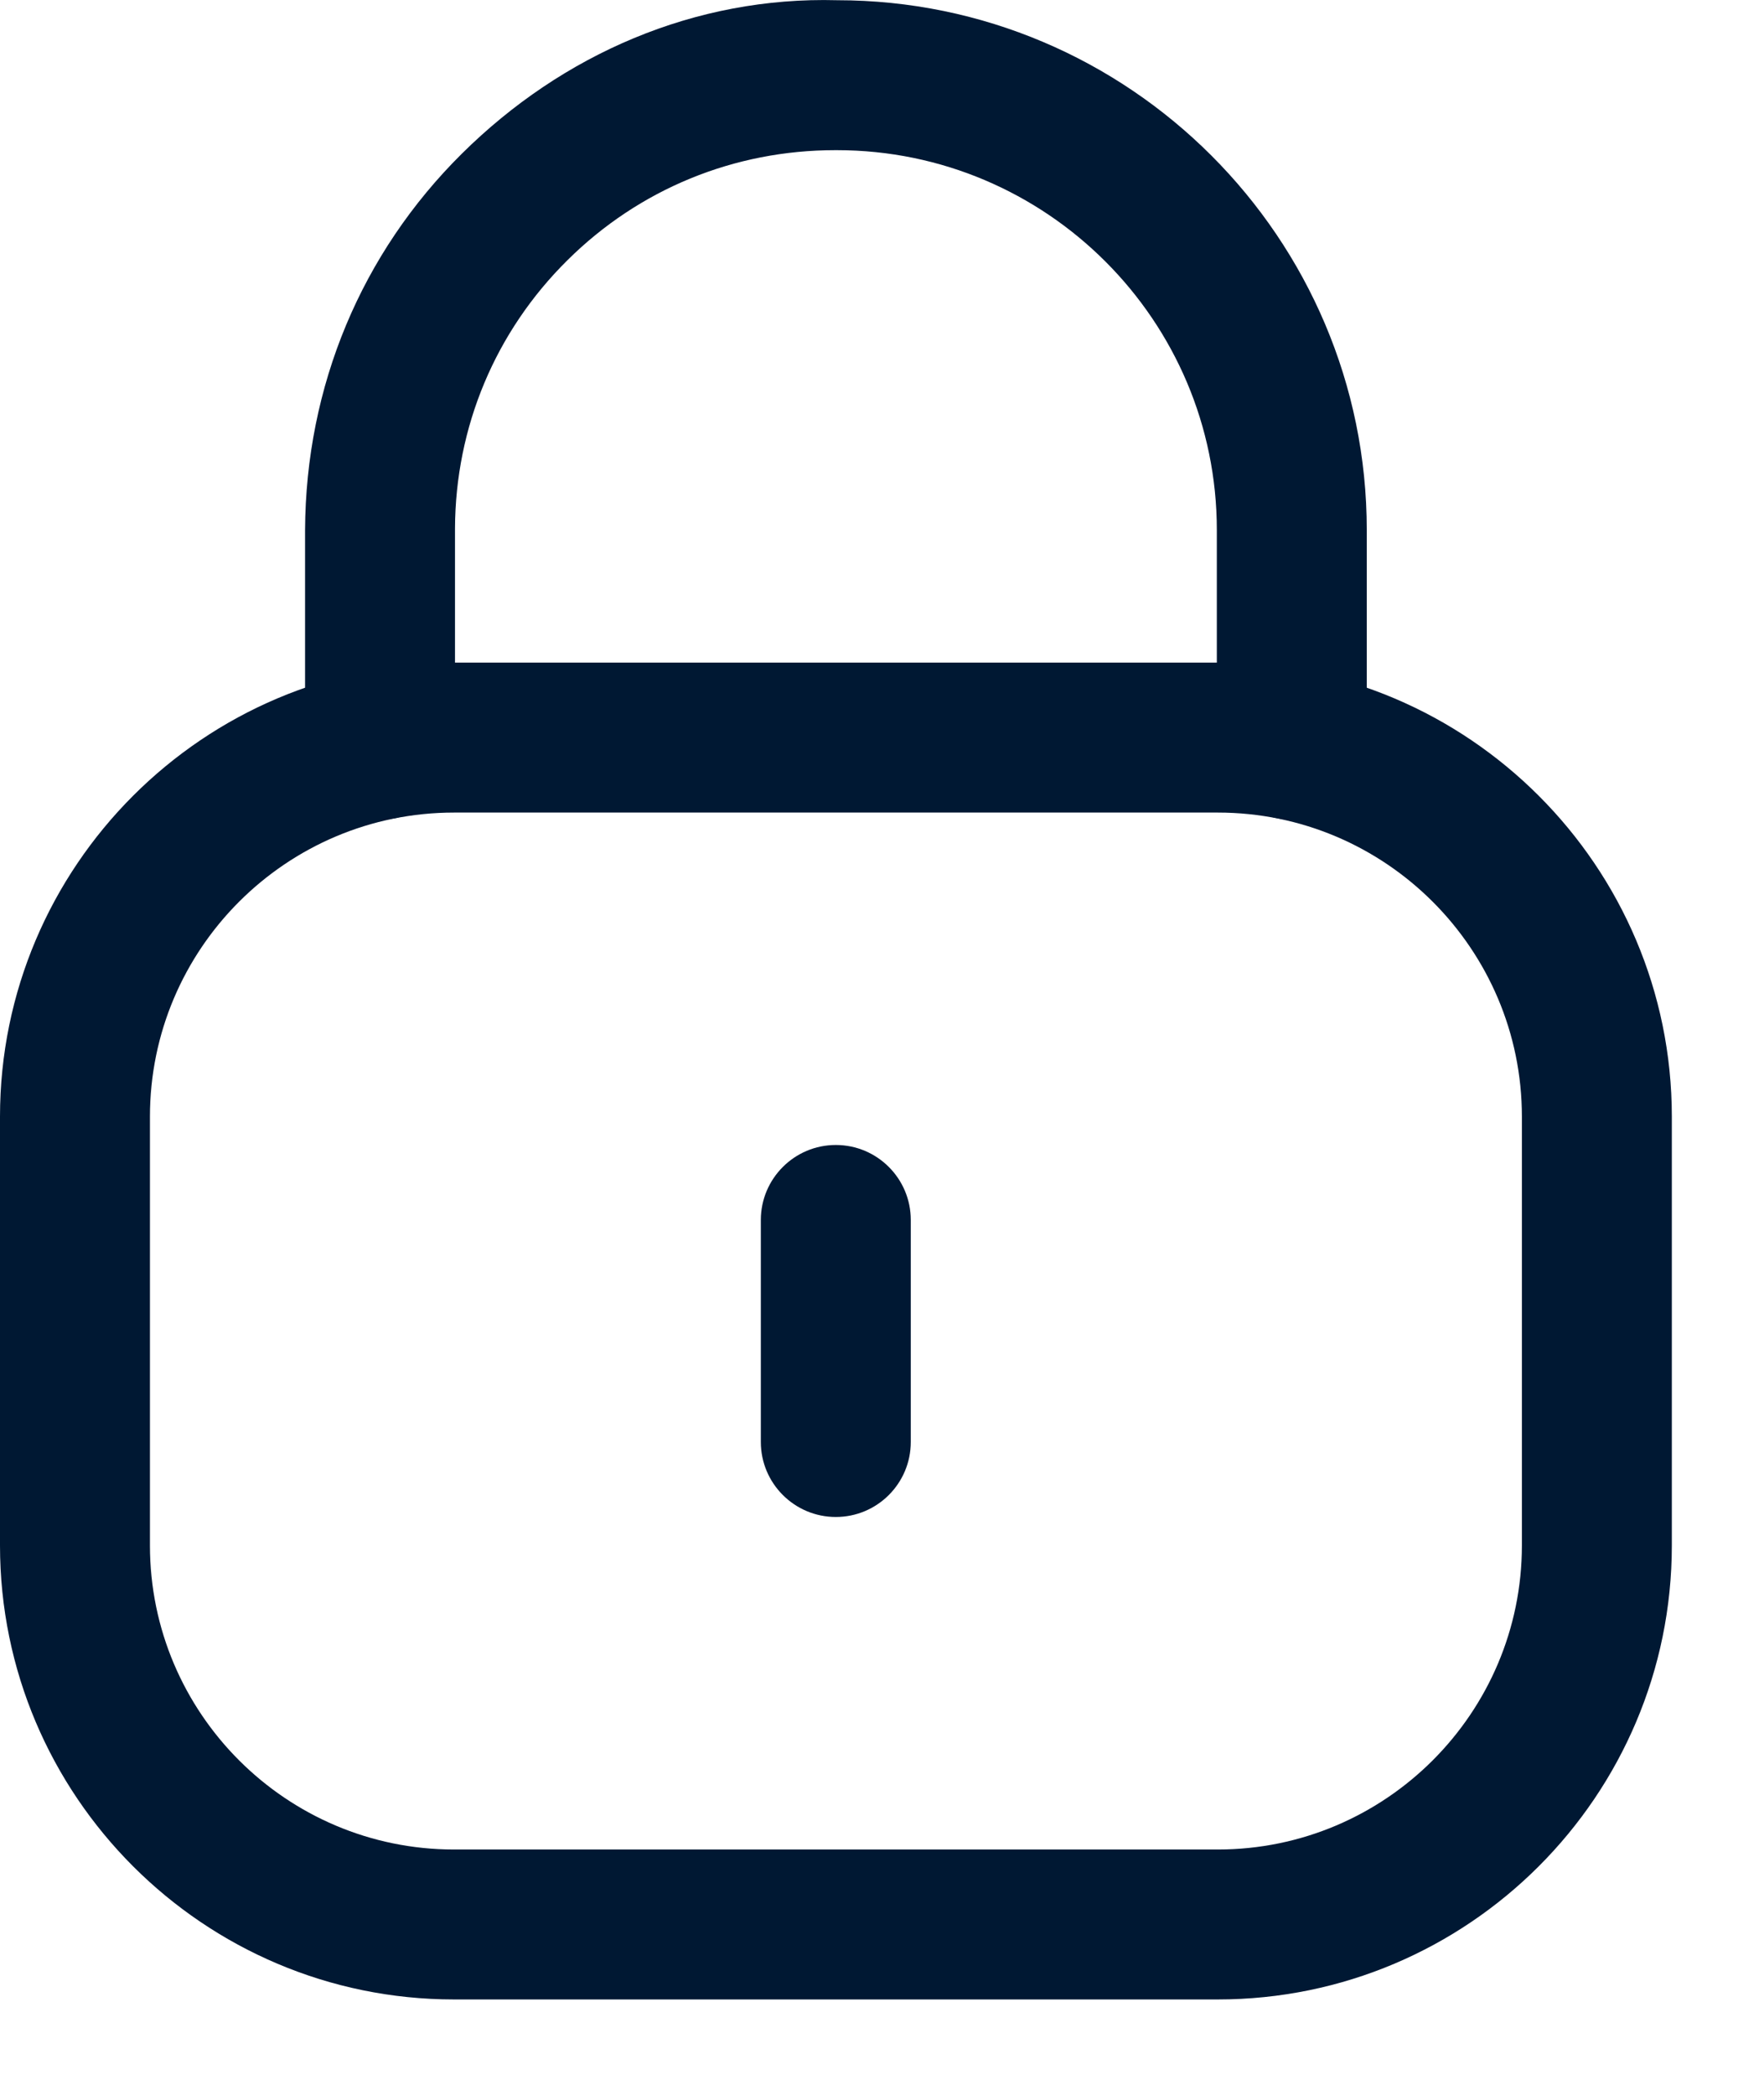 <svg width="16" height="19" viewBox="0 0 16 19" fill="none" xmlns="http://www.w3.org/2000/svg">
<path fill-rule="evenodd" clip-rule="evenodd" d="M11.717 7.434C11.342 7.434 11.037 7.13 11.037 6.754V4.808C11.037 2.907 9.491 1.362 7.591 1.362H7.576C6.658 1.362 5.797 1.715 5.147 2.36C4.493 3.007 4.131 3.871 4.127 4.792V6.754C4.127 7.13 3.823 7.434 3.447 7.434C3.072 7.434 2.767 7.13 2.767 6.754V4.808C2.773 3.502 3.278 2.297 4.189 1.394C5.101 0.49 6.305 -0.033 7.593 0.002C10.241 0.002 12.397 2.158 12.397 4.808V6.754C12.397 7.13 12.092 7.434 11.717 7.434Z" fill="#001833"/>
<path fill-rule="evenodd" clip-rule="evenodd" d="M4.118 7.37C2.597 7.37 1.36 8.607 1.36 10.128V14.017C1.36 15.538 2.597 16.775 4.118 16.775H11.046C12.566 16.775 13.804 15.538 13.804 14.017V10.128C13.804 8.607 12.566 7.37 11.046 7.37H4.118ZM11.046 18.135H4.118C1.847 18.135 0 16.288 0 14.017V10.128C0 7.857 1.847 6.01 4.118 6.01H11.046C13.317 6.01 15.164 7.857 15.164 10.128V14.017C15.164 16.288 13.317 18.135 11.046 18.135Z" fill="#001833"/>
<path fill-rule="evenodd" clip-rule="evenodd" d="M7.581 13.759C7.206 13.759 6.901 13.454 6.901 13.079V11.065C6.901 10.69 7.206 10.385 7.581 10.385C7.957 10.385 8.261 10.69 8.261 11.065V13.079C8.261 13.454 7.957 13.759 7.581 13.759Z" fill="#001833"/>
</svg>
